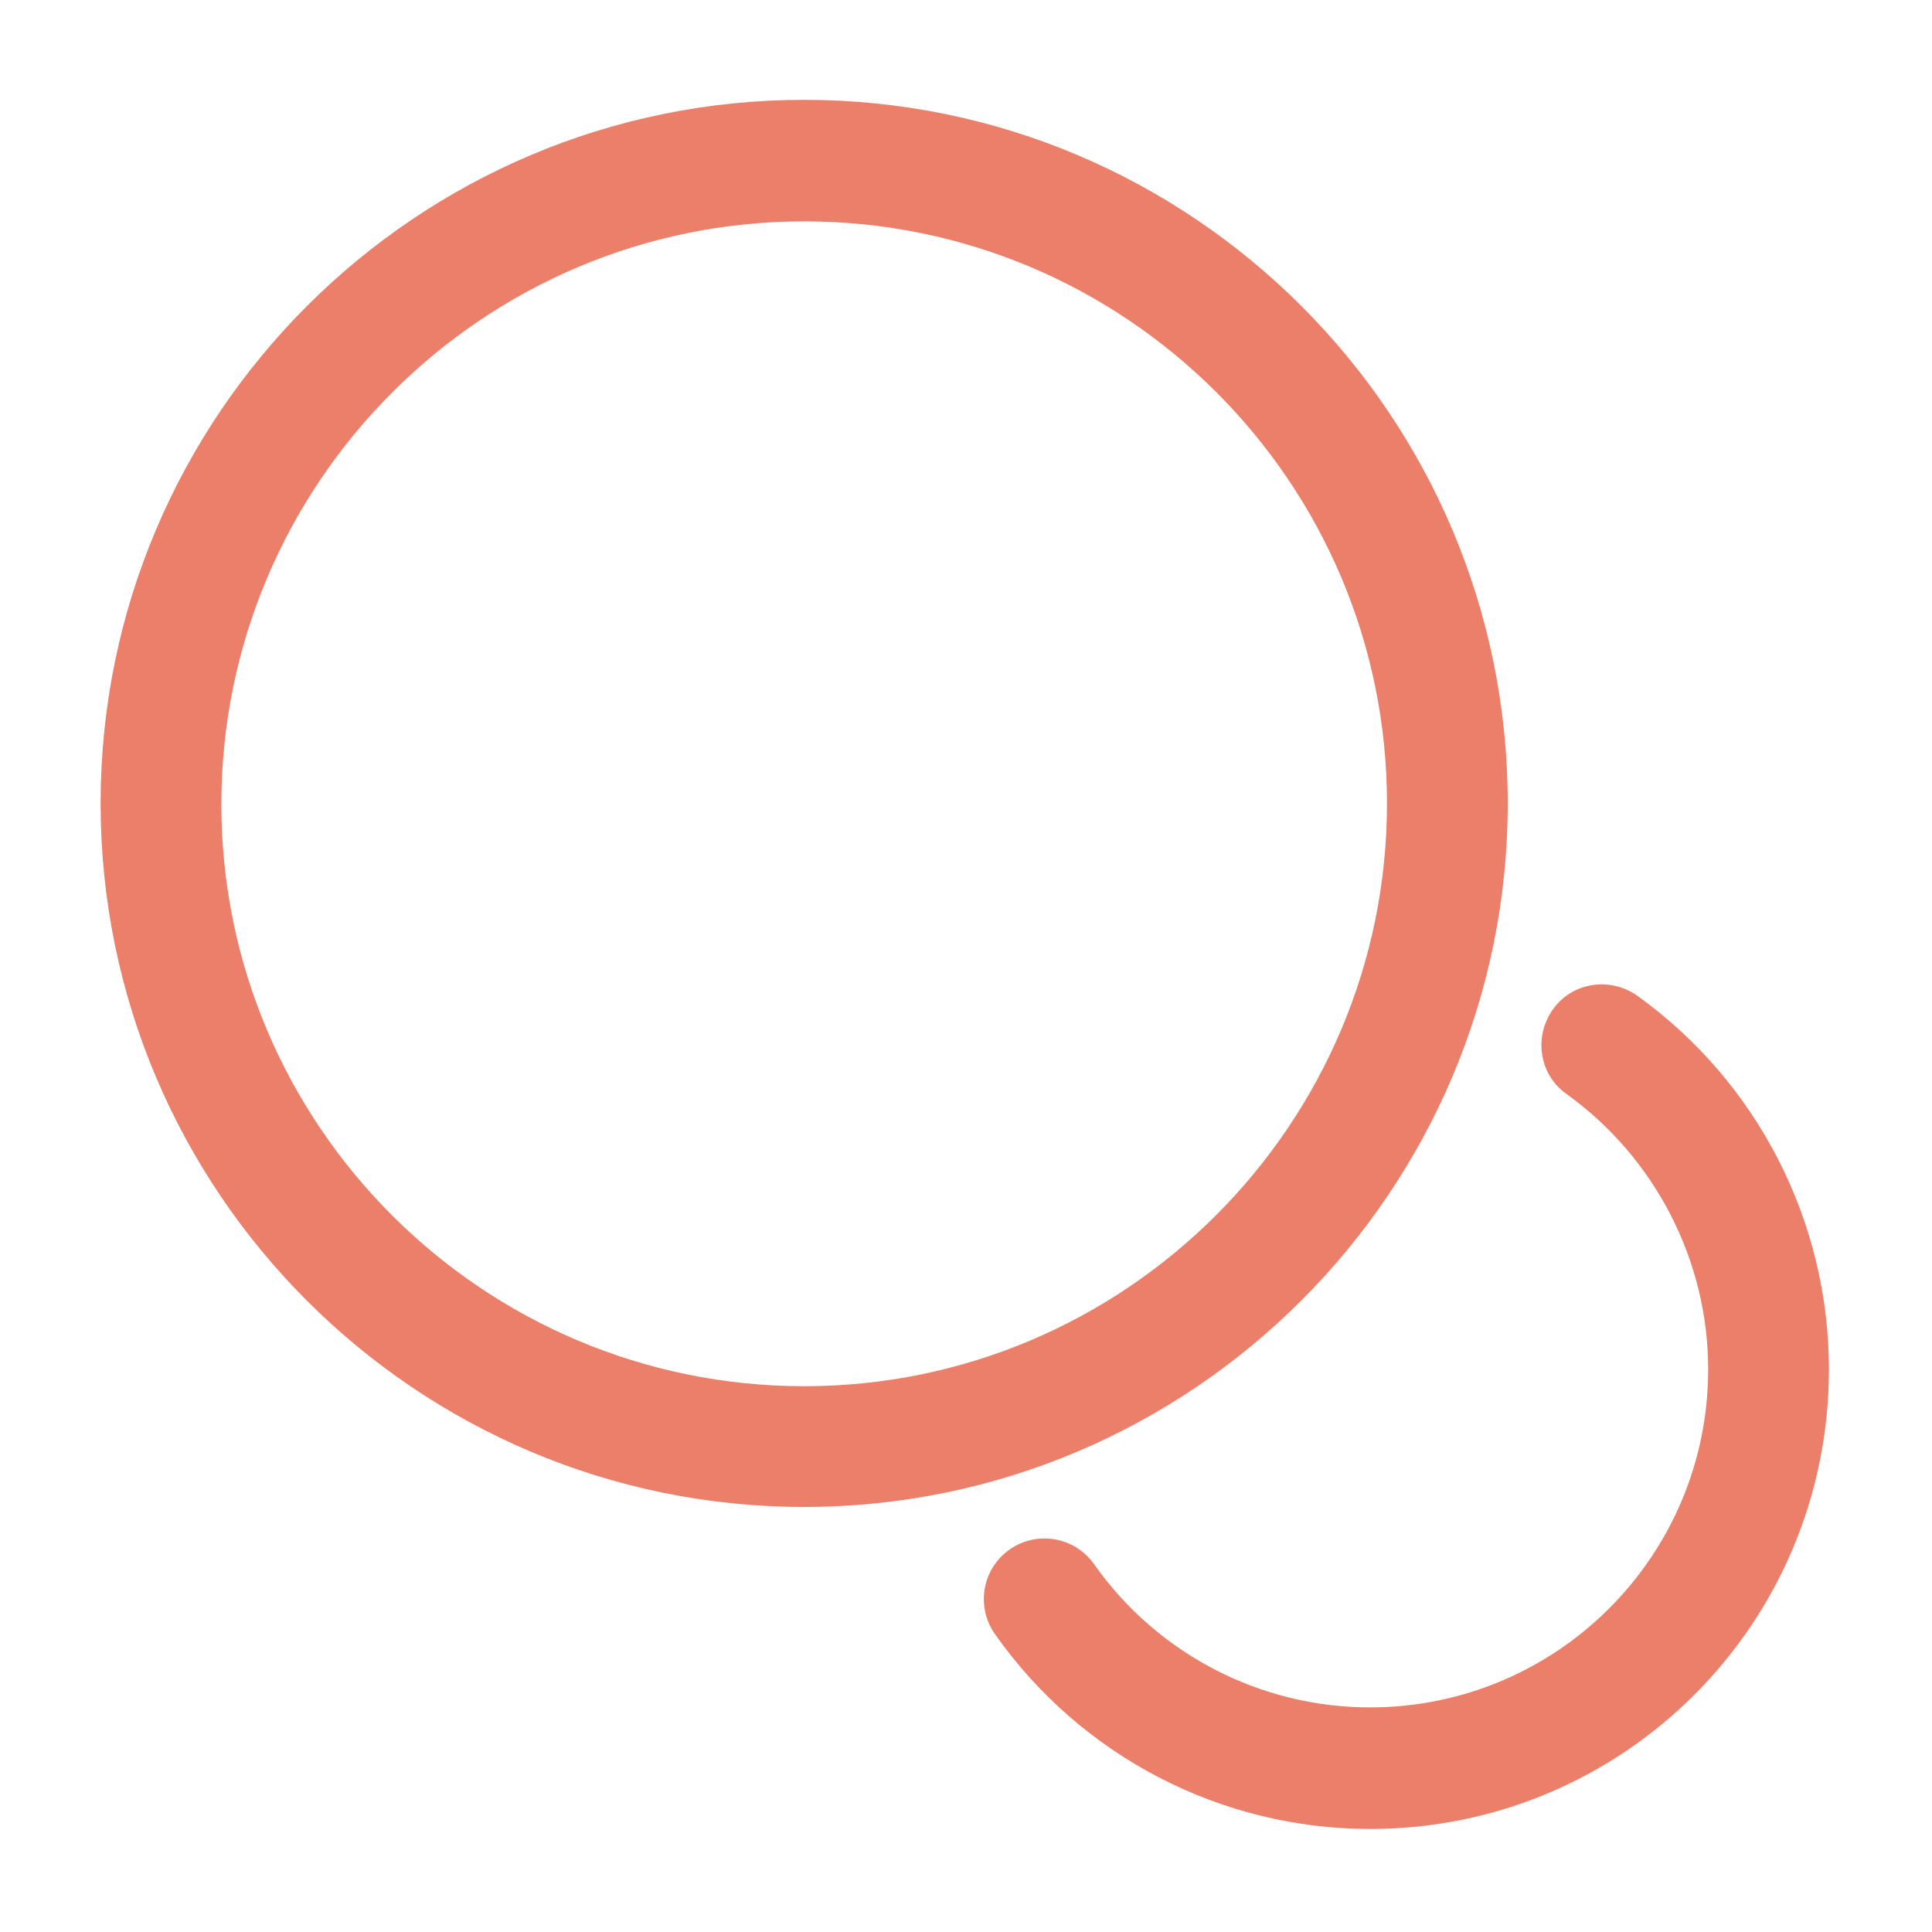 <?xml version="1.0" encoding="UTF-8"?> <svg xmlns="http://www.w3.org/2000/svg" width="40" height="40" viewBox="0 0 40 40" fill="none"> <path d="M16.65 31.2C8.616 31.2 2.083 24.667 2.083 16.633C2.083 8.6 8.616 2.067 16.65 2.067C24.683 2.067 31.216 8.6 31.216 16.633C31.216 24.667 24.666 31.2 16.65 31.2ZM16.65 4.583C10 4.583 4.583 10 4.583 16.65C4.583 23.3 10 28.7 16.65 28.7C23.3 28.7 28.716 23.283 28.716 16.633C28.716 9.983 23.3 4.583 16.65 4.583Z" fill="#EB7F69"></path> <path d="M28.366 37.867C25.283 37.867 22.383 36.367 20.6 33.833C20.2 33.267 20.333 32.483 20.9 32.083C21.466 31.683 22.25 31.817 22.65 32.383C23.966 34.25 26.1 35.35 28.366 35.35C32.233 35.35 35.366 32.217 35.366 28.35C35.366 26.1 34.266 23.967 32.433 22.65C31.866 22.25 31.75 21.467 32.15 20.9C32.55 20.333 33.333 20.217 33.9 20.617C36.383 22.4 37.866 25.283 37.866 28.35C37.866 33.617 33.616 37.867 28.366 37.867Z" fill="#EB7F69"></path> </svg> 